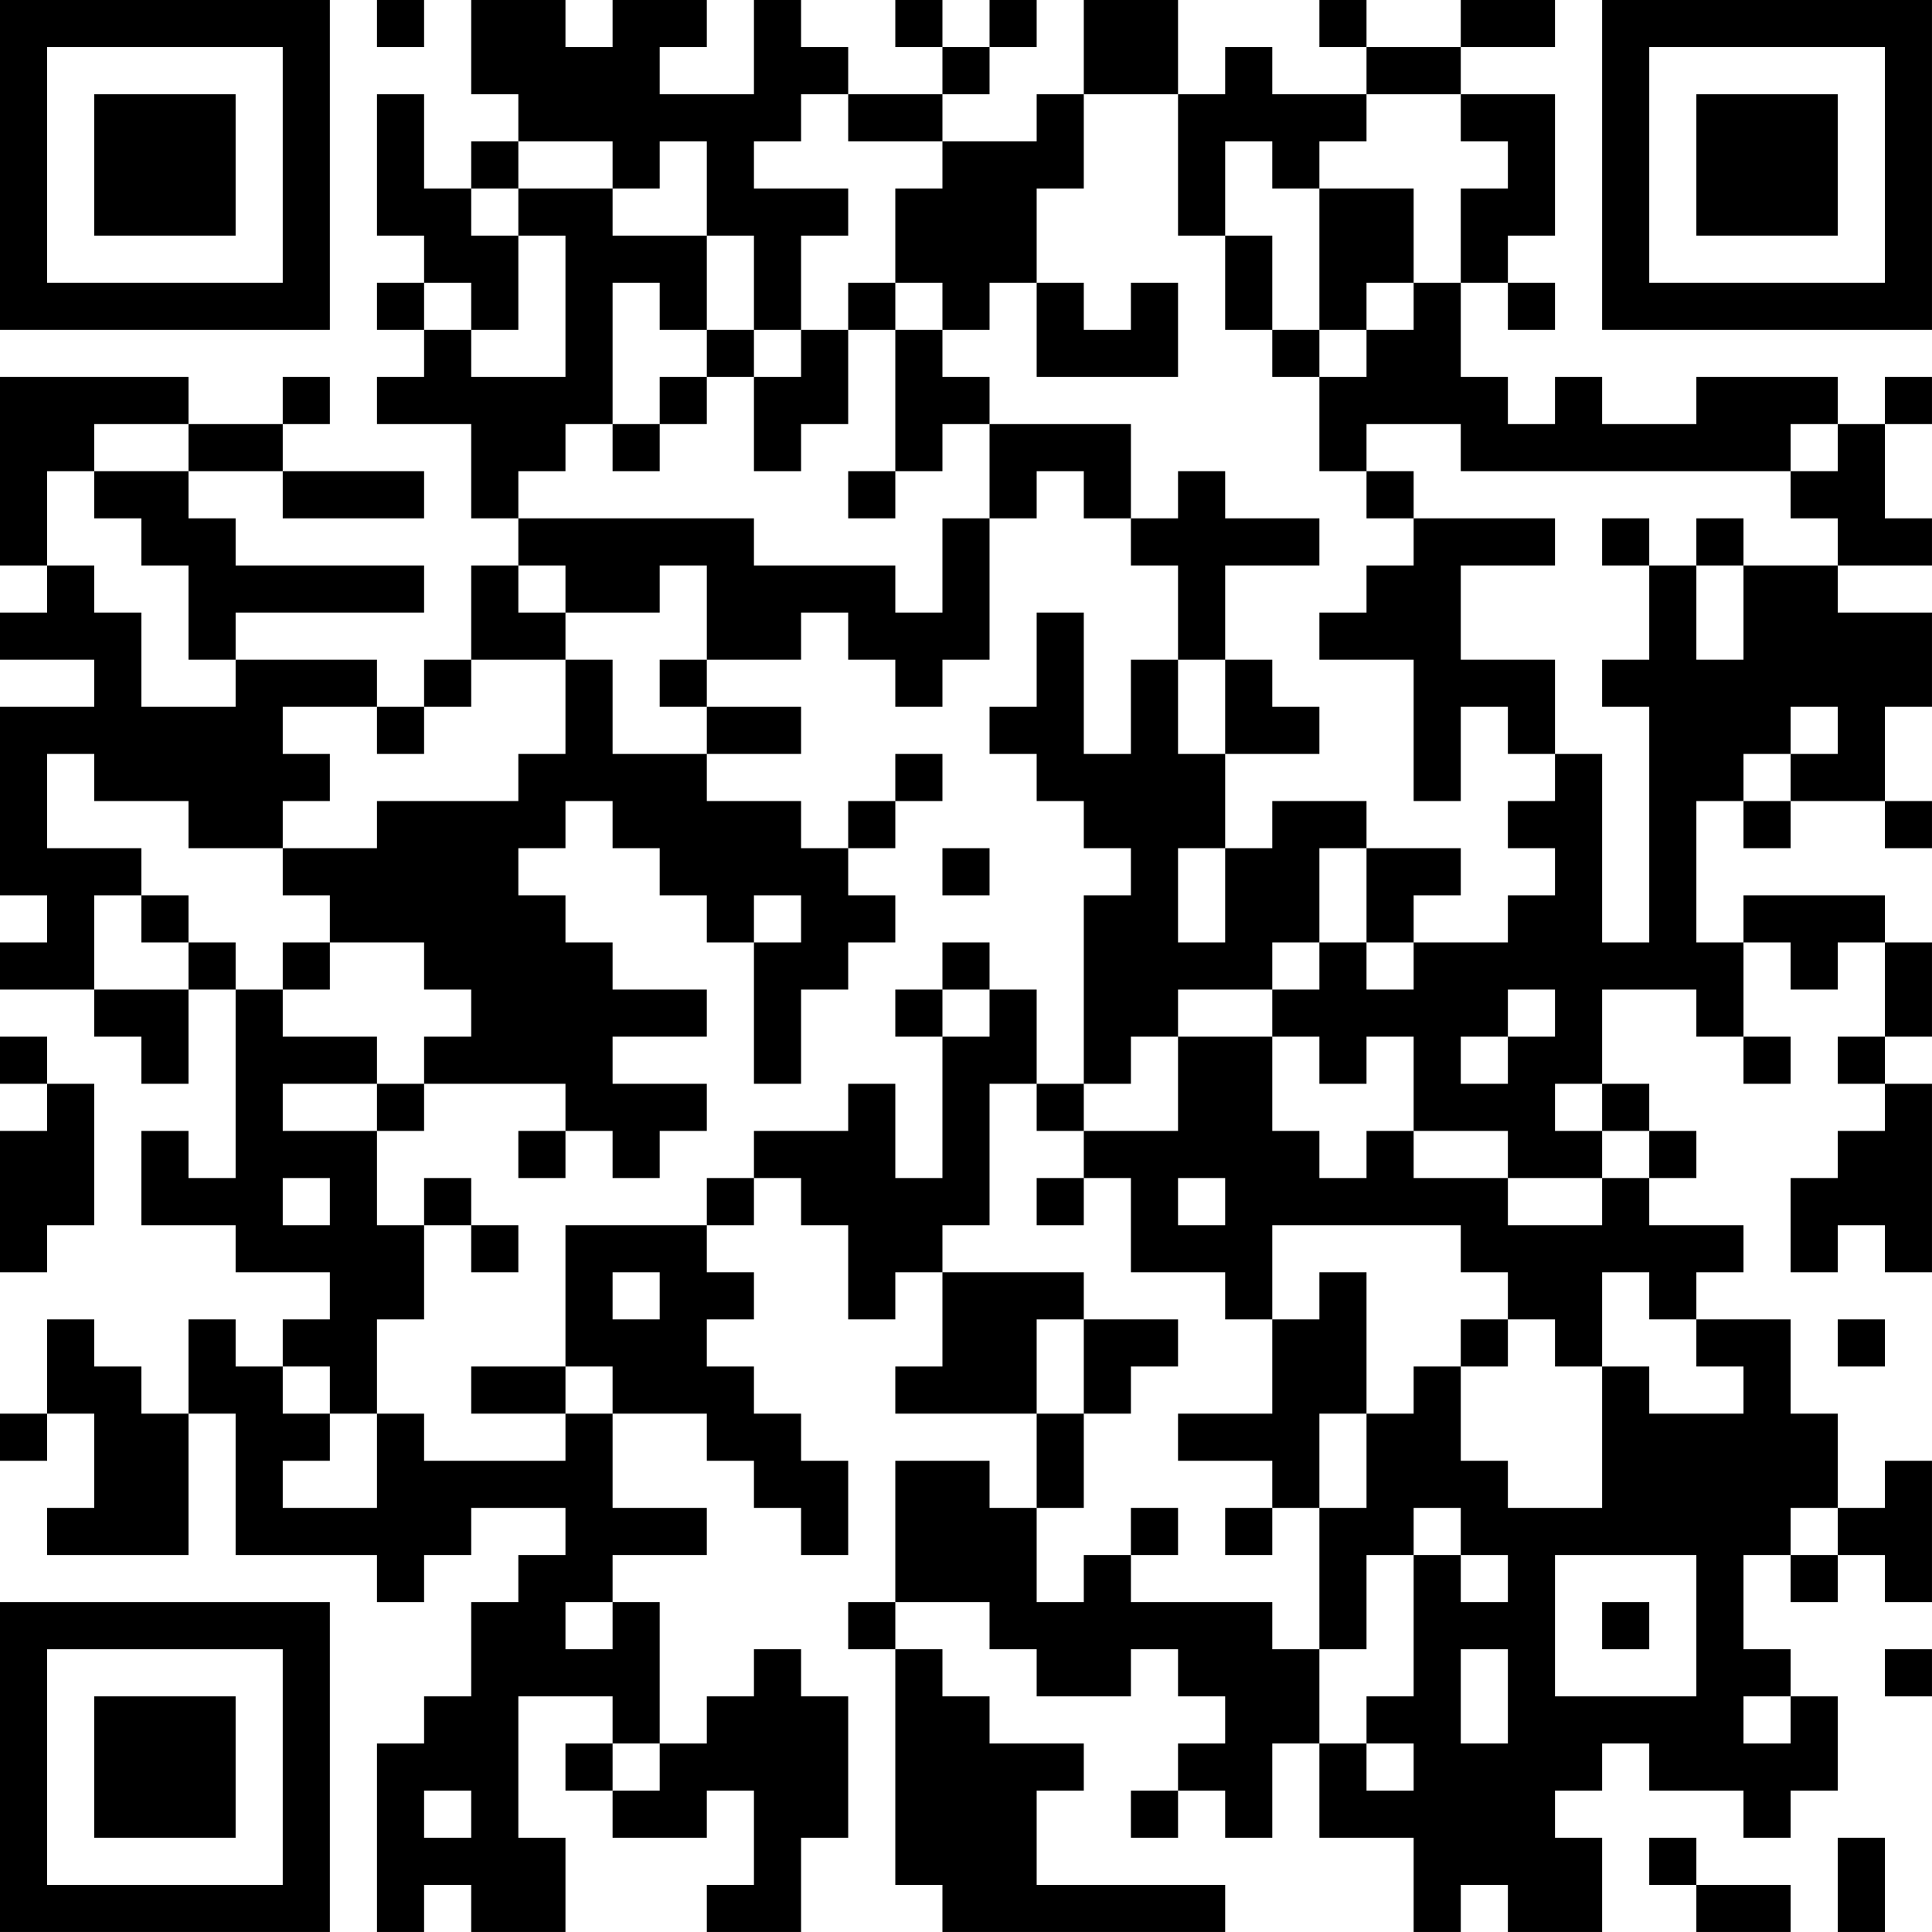 <?xml version="1.0" encoding="UTF-8"?>
<svg xmlns="http://www.w3.org/2000/svg" version="1.1" width="300" height="300" viewBox="0 0 300 300"><rect x="0" y="0" width="300" height="300" fill="#ffffff"/><g transform="scale(7.317)"><g transform="translate(0,0)"><path fill-rule="evenodd" d="M8 0L8 1L9 1L9 0ZM10 0L10 2L11 2L11 3L10 3L10 4L9 4L9 2L8 2L8 5L9 5L9 6L8 6L8 7L9 7L9 8L8 8L8 9L10 9L10 11L11 11L11 12L10 12L10 14L9 14L9 15L8 15L8 14L5 14L5 13L9 13L9 12L5 12L5 11L4 11L4 10L6 10L6 11L9 11L9 10L6 10L6 9L7 9L7 8L6 8L6 9L4 9L4 8L0 8L0 12L1 12L1 13L0 13L0 14L2 14L2 15L0 15L0 19L1 19L1 20L0 20L0 21L2 21L2 22L3 22L3 23L4 23L4 21L5 21L5 25L4 25L4 24L3 24L3 26L5 26L5 27L7 27L7 28L6 28L6 29L5 29L5 28L4 28L4 30L3 30L3 29L2 29L2 28L1 28L1 30L0 30L0 31L1 31L1 30L2 30L2 32L1 32L1 33L4 33L4 30L5 30L5 33L8 33L8 34L9 34L9 33L10 33L10 32L12 32L12 33L11 33L11 34L10 34L10 36L9 36L9 37L8 37L8 41L9 41L9 40L10 40L10 41L12 41L12 39L11 39L11 36L13 36L13 37L12 37L12 38L13 38L13 39L15 39L15 38L16 38L16 40L15 40L15 41L17 41L17 39L18 39L18 36L17 36L17 35L16 35L16 36L15 36L15 37L14 37L14 34L13 34L13 33L15 33L15 32L13 32L13 30L15 30L15 31L16 31L16 32L17 32L17 33L18 33L18 31L17 31L17 30L16 30L16 29L15 29L15 28L16 28L16 27L15 27L15 26L16 26L16 25L17 25L17 26L18 26L18 28L19 28L19 27L20 27L20 29L19 29L19 30L22 30L22 32L21 32L21 31L19 31L19 34L18 34L18 35L19 35L19 40L20 40L20 41L26 41L26 40L22 40L22 38L23 38L23 37L21 37L21 36L20 36L20 35L19 35L19 34L21 34L21 35L22 35L22 36L24 36L24 35L25 35L25 36L26 36L26 37L25 37L25 38L24 38L24 39L25 39L25 38L26 38L26 39L27 39L27 37L28 37L28 39L30 39L30 41L31 41L31 40L32 40L32 41L34 41L34 39L33 39L33 38L34 38L34 37L35 37L35 38L37 38L37 39L38 39L38 38L39 38L39 36L38 36L38 35L37 35L37 33L38 33L38 34L39 34L39 33L40 33L40 34L41 34L41 31L40 31L40 32L39 32L39 30L38 30L38 28L36 28L36 27L37 27L37 26L35 26L35 25L36 25L36 24L35 24L35 23L34 23L34 21L36 21L36 22L37 22L37 23L38 23L38 22L37 22L37 20L38 20L38 21L39 21L39 20L40 20L40 22L39 22L39 23L40 23L40 24L39 24L39 25L38 25L38 27L39 27L39 26L40 26L40 27L41 27L41 23L40 23L40 22L41 22L41 20L40 20L40 19L37 19L37 20L36 20L36 17L37 17L37 18L38 18L38 17L40 17L40 18L41 18L41 17L40 17L40 15L41 15L41 13L39 13L39 12L41 12L41 11L40 11L40 9L41 9L41 8L40 8L40 9L39 9L39 8L36 8L36 9L34 9L34 8L33 8L33 9L32 9L32 8L31 8L31 6L32 6L32 7L33 7L33 6L32 6L32 5L33 5L33 2L31 2L31 1L33 1L33 0L31 0L31 1L29 1L29 0L28 0L28 1L29 1L29 2L27 2L27 1L26 1L26 2L25 2L25 0L23 0L23 2L22 2L22 3L20 3L20 2L21 2L21 1L22 1L22 0L21 0L21 1L20 1L20 0L19 0L19 1L20 1L20 2L18 2L18 1L17 1L17 0L16 0L16 2L14 2L14 1L15 1L15 0L13 0L13 1L12 1L12 0ZM17 2L17 3L16 3L16 4L18 4L18 5L17 5L17 7L16 7L16 5L15 5L15 3L14 3L14 4L13 4L13 3L11 3L11 4L10 4L10 5L11 5L11 7L10 7L10 6L9 6L9 7L10 7L10 8L12 8L12 5L11 5L11 4L13 4L13 5L15 5L15 7L14 7L14 6L13 6L13 9L12 9L12 10L11 10L11 11L16 11L16 12L19 12L19 13L20 13L20 11L21 11L21 14L20 14L20 15L19 15L19 14L18 14L18 13L17 13L17 14L15 14L15 12L14 12L14 13L12 13L12 12L11 12L11 13L12 13L12 14L10 14L10 15L9 15L9 16L8 16L8 15L6 15L6 16L7 16L7 17L6 17L6 18L4 18L4 17L2 17L2 16L1 16L1 18L3 18L3 19L2 19L2 21L4 21L4 20L5 20L5 21L6 21L6 22L8 22L8 23L6 23L6 24L8 24L8 26L9 26L9 28L8 28L8 30L7 30L7 29L6 29L6 30L7 30L7 31L6 31L6 32L8 32L8 30L9 30L9 31L12 31L12 30L13 30L13 29L12 29L12 26L15 26L15 25L16 25L16 24L18 24L18 23L19 23L19 25L20 25L20 22L21 22L21 21L22 21L22 23L21 23L21 26L20 26L20 27L23 27L23 28L22 28L22 30L23 30L23 32L22 32L22 34L23 34L23 33L24 33L24 34L27 34L27 35L28 35L28 37L29 37L29 38L30 38L30 37L29 37L29 36L30 36L30 33L31 33L31 34L32 34L32 33L31 33L31 32L30 32L30 33L29 33L29 35L28 35L28 32L29 32L29 30L30 30L30 29L31 29L31 31L32 31L32 32L34 32L34 29L35 29L35 30L37 30L37 29L36 29L36 28L35 28L35 27L34 27L34 29L33 29L33 28L32 28L32 27L31 27L31 26L27 26L27 28L26 28L26 27L24 27L24 25L23 25L23 24L25 24L25 22L27 22L27 24L28 24L28 25L29 25L29 24L30 24L30 25L32 25L32 26L34 26L34 25L35 25L35 24L34 24L34 23L33 23L33 24L34 24L34 25L32 25L32 24L30 24L30 22L29 22L29 23L28 23L28 22L27 22L27 21L28 21L28 20L29 20L29 21L30 21L30 20L32 20L32 19L33 19L33 18L32 18L32 17L33 17L33 16L34 16L34 20L35 20L35 15L34 15L34 14L35 14L35 12L36 12L36 14L37 14L37 12L39 12L39 11L38 11L38 10L39 10L39 9L38 9L38 10L31 10L31 9L29 9L29 10L28 10L28 8L29 8L29 7L30 7L30 6L31 6L31 4L32 4L32 3L31 3L31 2L29 2L29 3L28 3L28 4L27 4L27 3L26 3L26 5L25 5L25 2L23 2L23 4L22 4L22 6L21 6L21 7L20 7L20 6L19 6L19 4L20 4L20 3L18 3L18 2ZM28 4L28 7L27 7L27 5L26 5L26 7L27 7L27 8L28 8L28 7L29 7L29 6L30 6L30 4ZM18 6L18 7L17 7L17 8L16 8L16 7L15 7L15 8L14 8L14 9L13 9L13 10L14 10L14 9L15 9L15 8L16 8L16 10L17 10L17 9L18 9L18 7L19 7L19 10L18 10L18 11L19 11L19 10L20 10L20 9L21 9L21 11L22 11L22 10L23 10L23 11L24 11L24 12L25 12L25 14L24 14L24 16L23 16L23 13L22 13L22 15L21 15L21 16L22 16L22 17L23 17L23 18L24 18L24 19L23 19L23 23L22 23L22 24L23 24L23 23L24 23L24 22L25 22L25 21L27 21L27 20L28 20L28 18L29 18L29 20L30 20L30 19L31 19L31 18L29 18L29 17L27 17L27 18L26 18L26 16L28 16L28 15L27 15L27 14L26 14L26 12L28 12L28 11L26 11L26 10L25 10L25 11L24 11L24 9L21 9L21 8L20 8L20 7L19 7L19 6ZM22 6L22 8L25 8L25 6L24 6L24 7L23 7L23 6ZM2 9L2 10L1 10L1 12L2 12L2 13L3 13L3 15L5 15L5 14L4 14L4 12L3 12L3 11L2 11L2 10L4 10L4 9ZM29 10L29 11L30 11L30 12L29 12L29 13L28 13L28 14L30 14L30 17L31 17L31 15L32 15L32 16L33 16L33 14L31 14L31 12L33 12L33 11L30 11L30 10ZM34 11L34 12L35 12L35 11ZM36 11L36 12L37 12L37 11ZM12 14L12 16L11 16L11 17L8 17L8 18L6 18L6 19L7 19L7 20L6 20L6 21L7 21L7 20L9 20L9 21L10 21L10 22L9 22L9 23L8 23L8 24L9 24L9 23L12 23L12 24L11 24L11 25L12 25L12 24L13 24L13 25L14 25L14 24L15 24L15 23L13 23L13 22L15 22L15 21L13 21L13 20L12 20L12 19L11 19L11 18L12 18L12 17L13 17L13 18L14 18L14 19L15 19L15 20L16 20L16 23L17 23L17 21L18 21L18 20L19 20L19 19L18 19L18 18L19 18L19 17L20 17L20 16L19 16L19 17L18 17L18 18L17 18L17 17L15 17L15 16L17 16L17 15L15 15L15 14L14 14L14 15L15 15L15 16L13 16L13 14ZM25 14L25 16L26 16L26 14ZM38 15L38 16L37 16L37 17L38 17L38 16L39 16L39 15ZM20 18L20 19L21 19L21 18ZM25 18L25 20L26 20L26 18ZM3 19L3 20L4 20L4 19ZM16 19L16 20L17 20L17 19ZM20 20L20 21L19 21L19 22L20 22L20 21L21 21L21 20ZM32 21L32 22L31 22L31 23L32 23L32 22L33 22L33 21ZM0 22L0 23L1 23L1 24L0 24L0 27L1 27L1 26L2 26L2 23L1 23L1 22ZM6 25L6 26L7 26L7 25ZM9 25L9 26L10 26L10 27L11 27L11 26L10 26L10 25ZM22 25L22 26L23 26L23 25ZM25 25L25 26L26 26L26 25ZM13 27L13 28L14 28L14 27ZM28 27L28 28L27 28L27 30L25 30L25 31L27 31L27 32L26 32L26 33L27 33L27 32L28 32L28 30L29 30L29 27ZM23 28L23 30L24 30L24 29L25 29L25 28ZM31 28L31 29L32 29L32 28ZM39 28L39 29L40 29L40 28ZM10 29L10 30L12 30L12 29ZM24 32L24 33L25 33L25 32ZM38 32L38 33L39 33L39 32ZM33 33L33 36L36 36L36 33ZM12 34L12 35L13 35L13 34ZM34 34L34 35L35 35L35 34ZM31 35L31 37L32 37L32 35ZM40 35L40 36L41 36L41 35ZM37 36L37 37L38 37L38 36ZM13 37L13 38L14 38L14 37ZM9 38L9 39L10 39L10 38ZM35 39L35 40L36 40L36 41L38 41L38 40L36 40L36 39ZM39 39L39 41L40 41L40 39ZM0 0L0 7L7 7L7 0ZM1 1L1 6L6 6L6 1ZM2 2L2 5L5 5L5 2ZM34 0L34 7L41 7L41 0ZM35 1L35 6L40 6L40 1ZM36 2L36 5L39 5L39 2ZM0 34L0 41L7 41L7 34ZM1 35L1 40L6 40L6 35ZM2 36L2 39L5 39L5 36Z" fill="#000000"/></g></g></svg>

